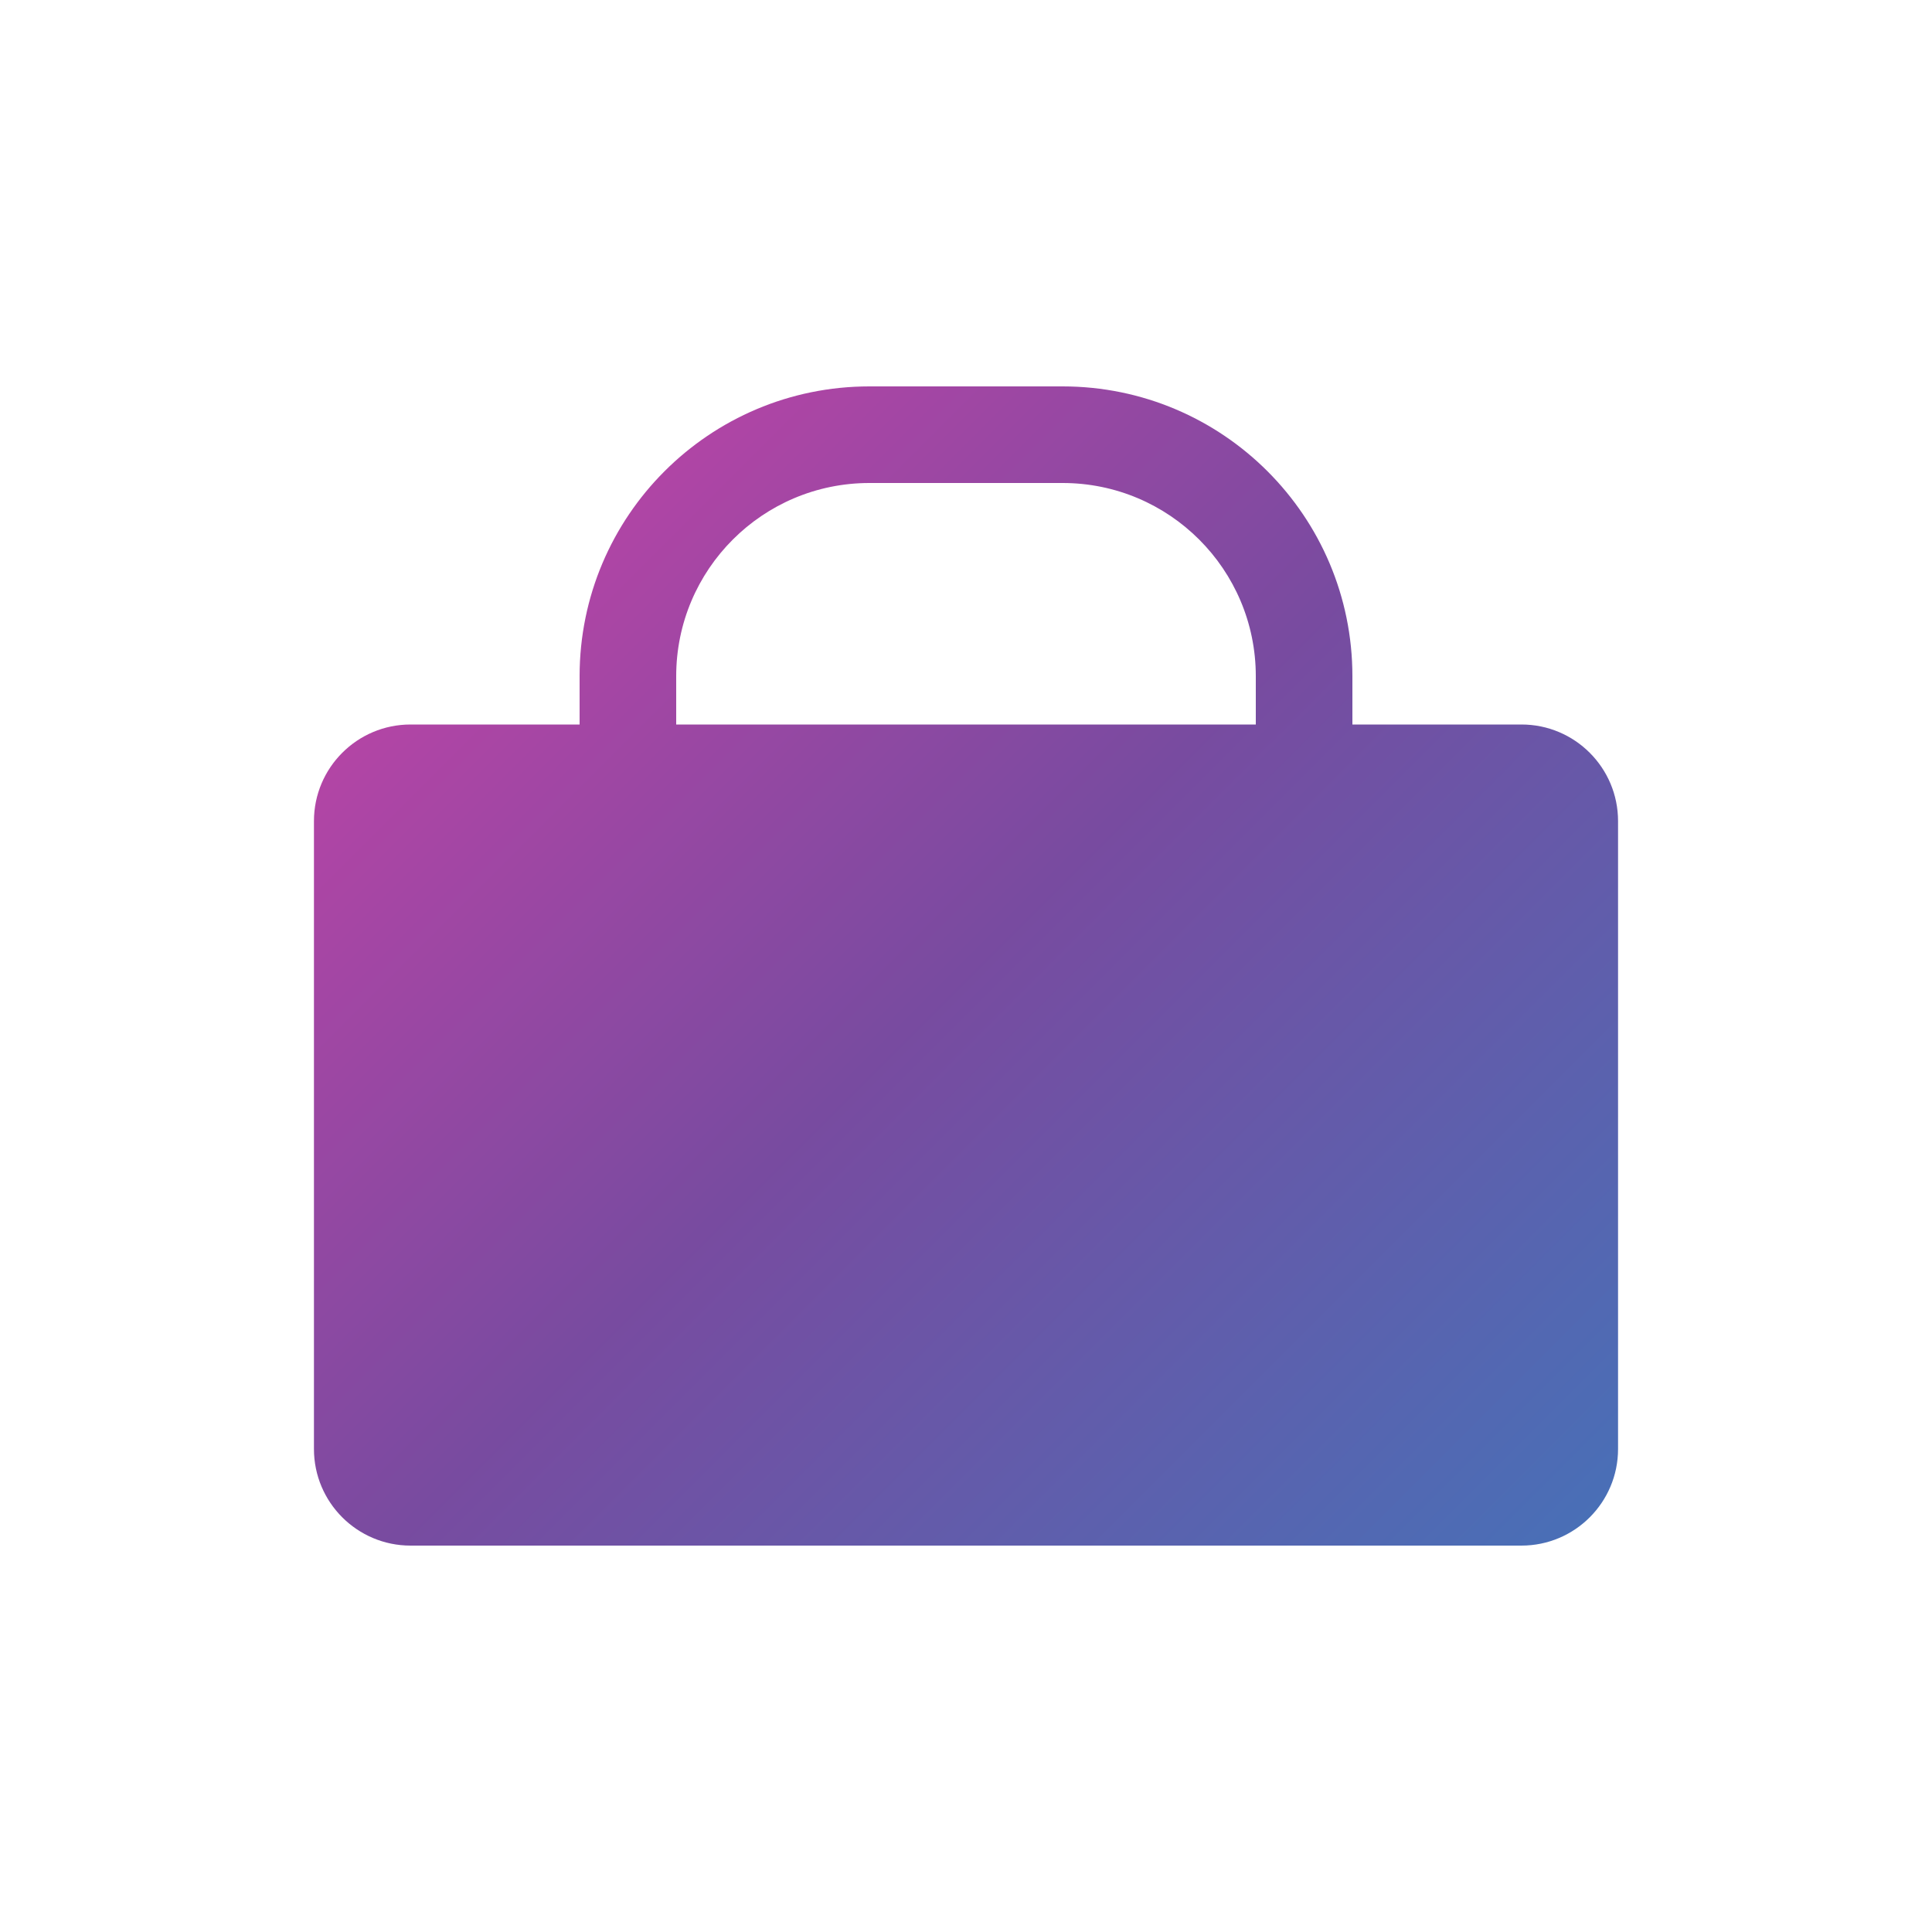 <svg width="80" height="80" viewBox="0 0 80 80" fill="none" xmlns="http://www.w3.org/2000/svg">
  <defs>
    <linearGradient id="grad1" x1="0" y1="0" x2="80" y2="80" gradientUnits="userSpaceOnUse">
      <stop offset="0%" stop-color="#FF3CAC"/>
      <stop offset="50%" stop-color="#784BA0"/>
      <stop offset="100%" stop-color="#2B86C5"/>
    </linearGradient>
  </defs>
  <path d="M24 28C24 21.373 29.373 16 36 16H44C50.627 16 56 21.373 56 28V30H63C65.209 30 67 31.791 67 34V60C67 62.209 65.209 64 63 64H17C14.791 64 13 62.209 13 60V34C13 31.791 14.791 30 17 30H24V28ZM36 20C31.582 20 28 23.582 28 28V30H52V28C52 23.582 48.418 20 44 20H36Z"
        fill="url(#grad1)"/>
</svg>